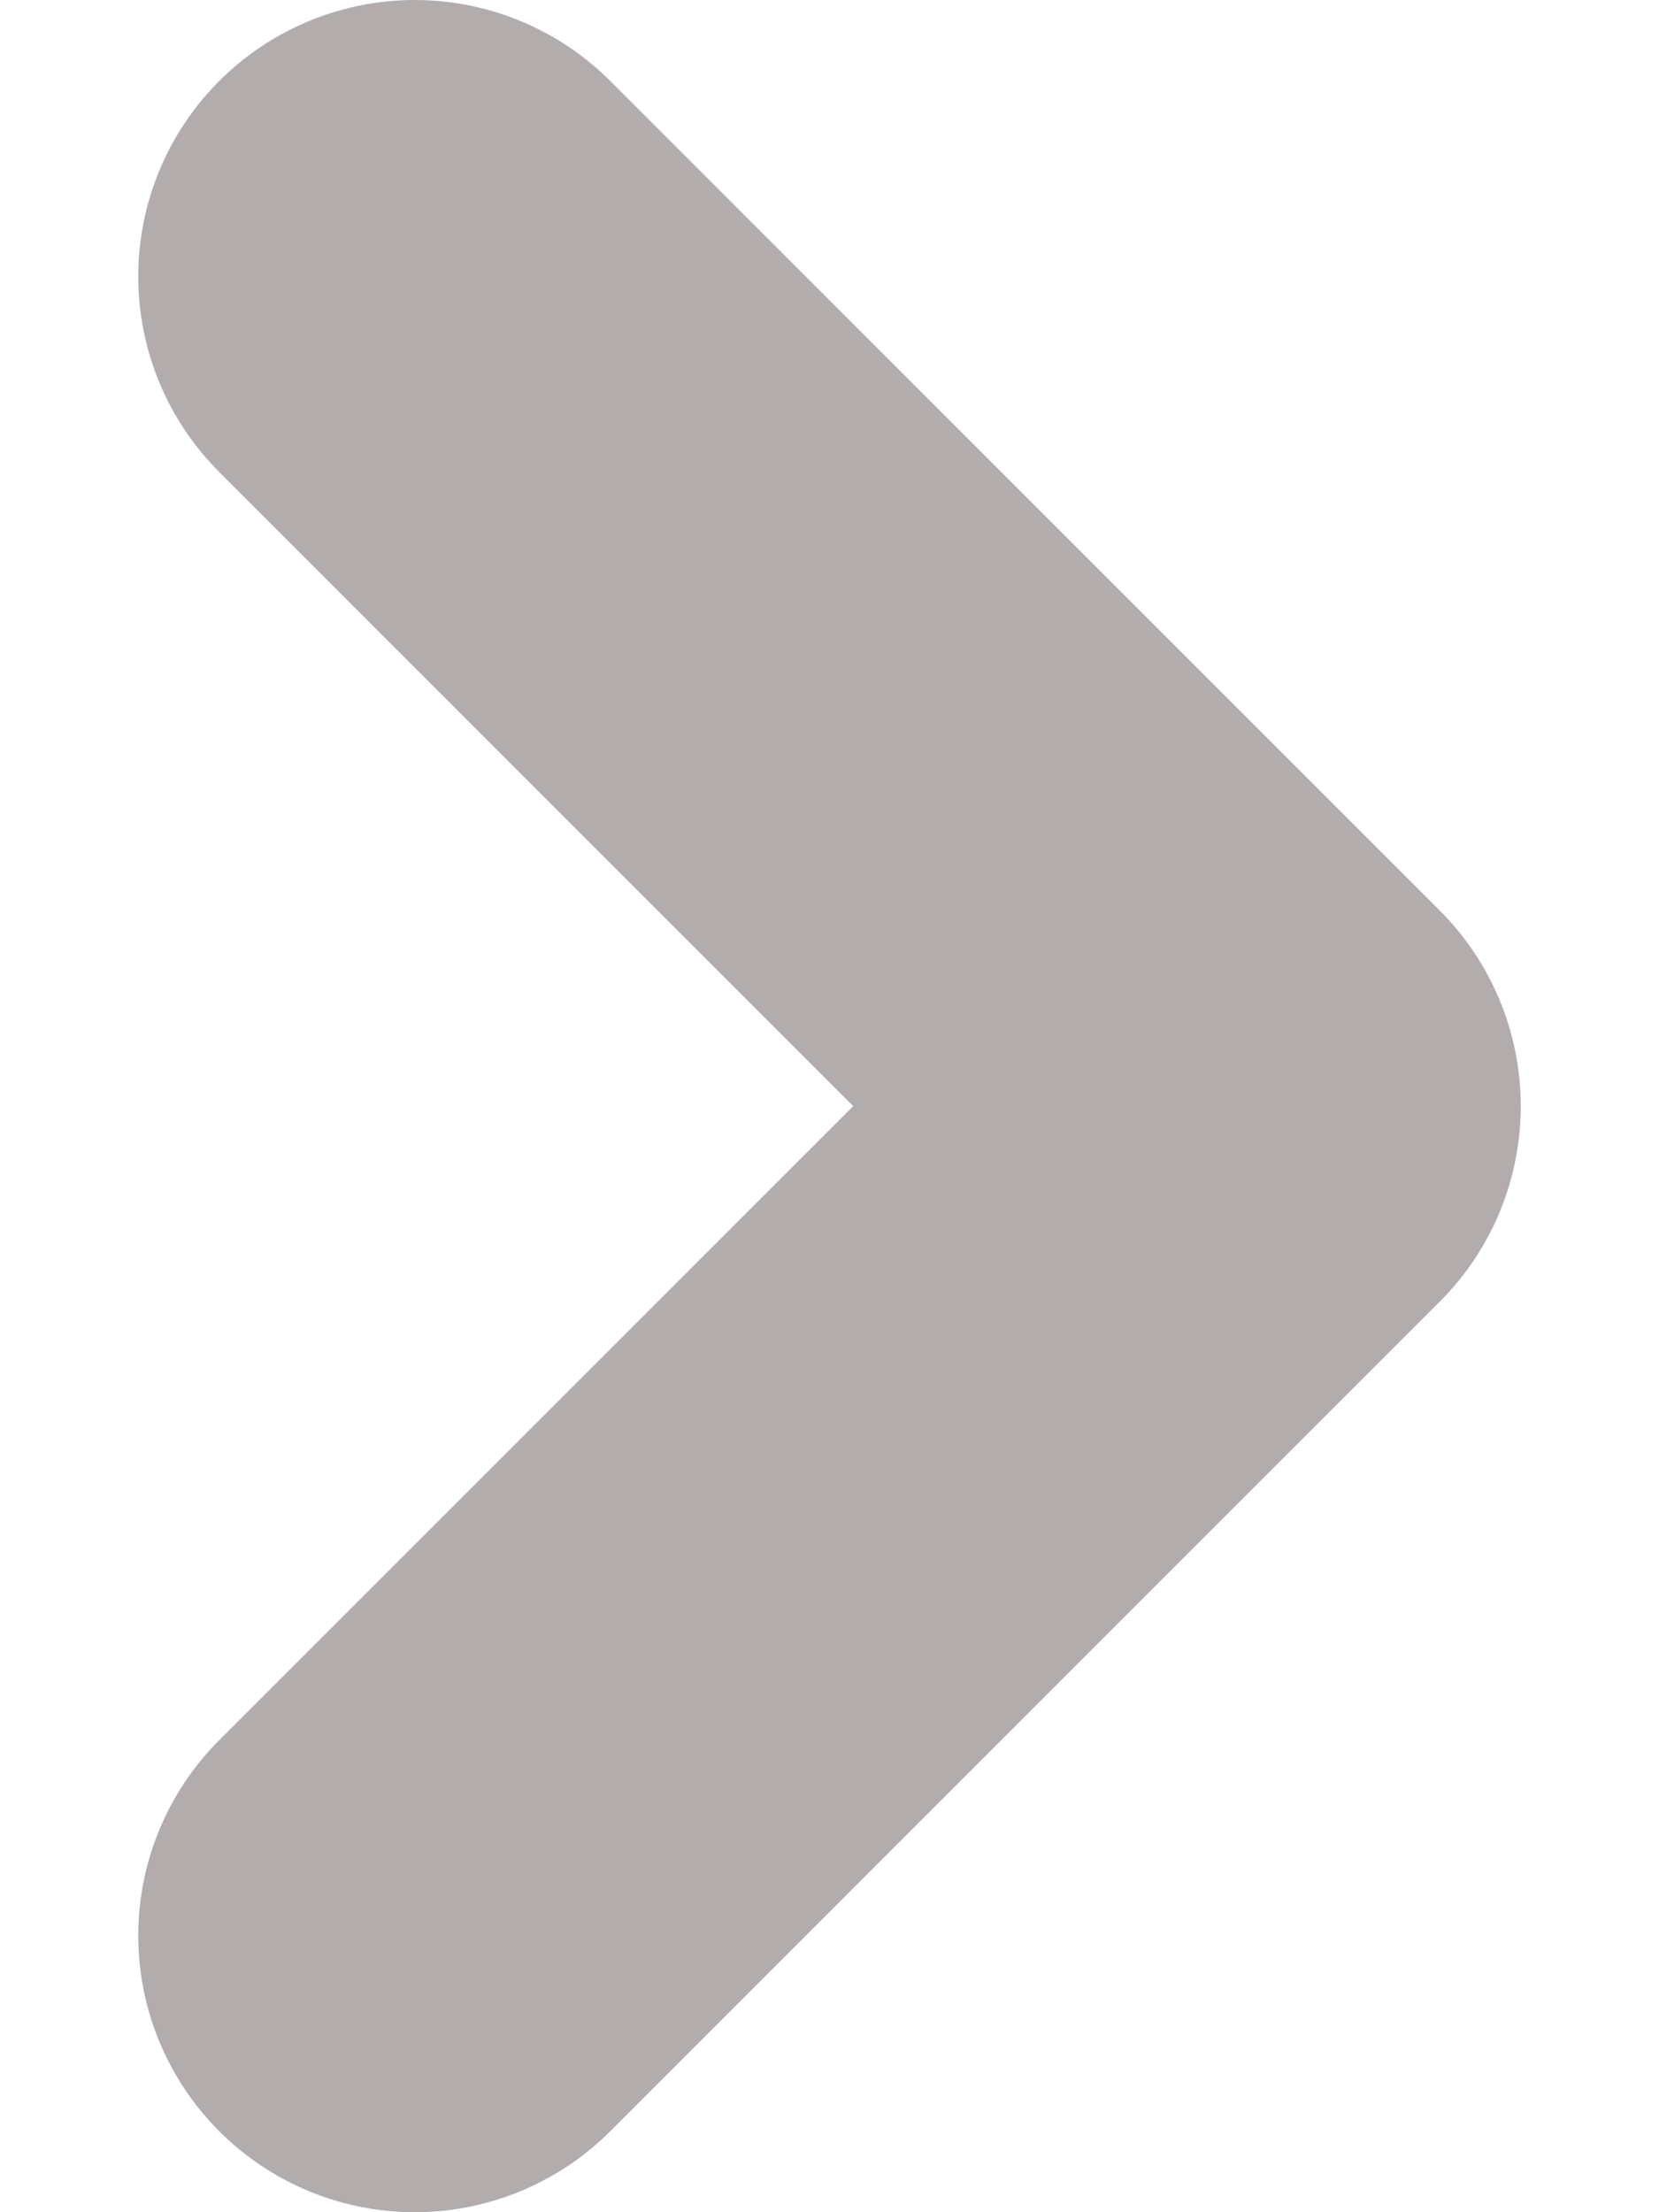 <svg width="6" height="8" viewBox="0 0 6 8" fill="none" xmlns="http://www.w3.org/2000/svg">
<path d="M1.5 7L4.5 4L1.5 1" stroke="#423132" stroke-opacity="0.4" stroke-width="2" stroke-linecap="round" stroke-linejoin="round"/>
</svg>
